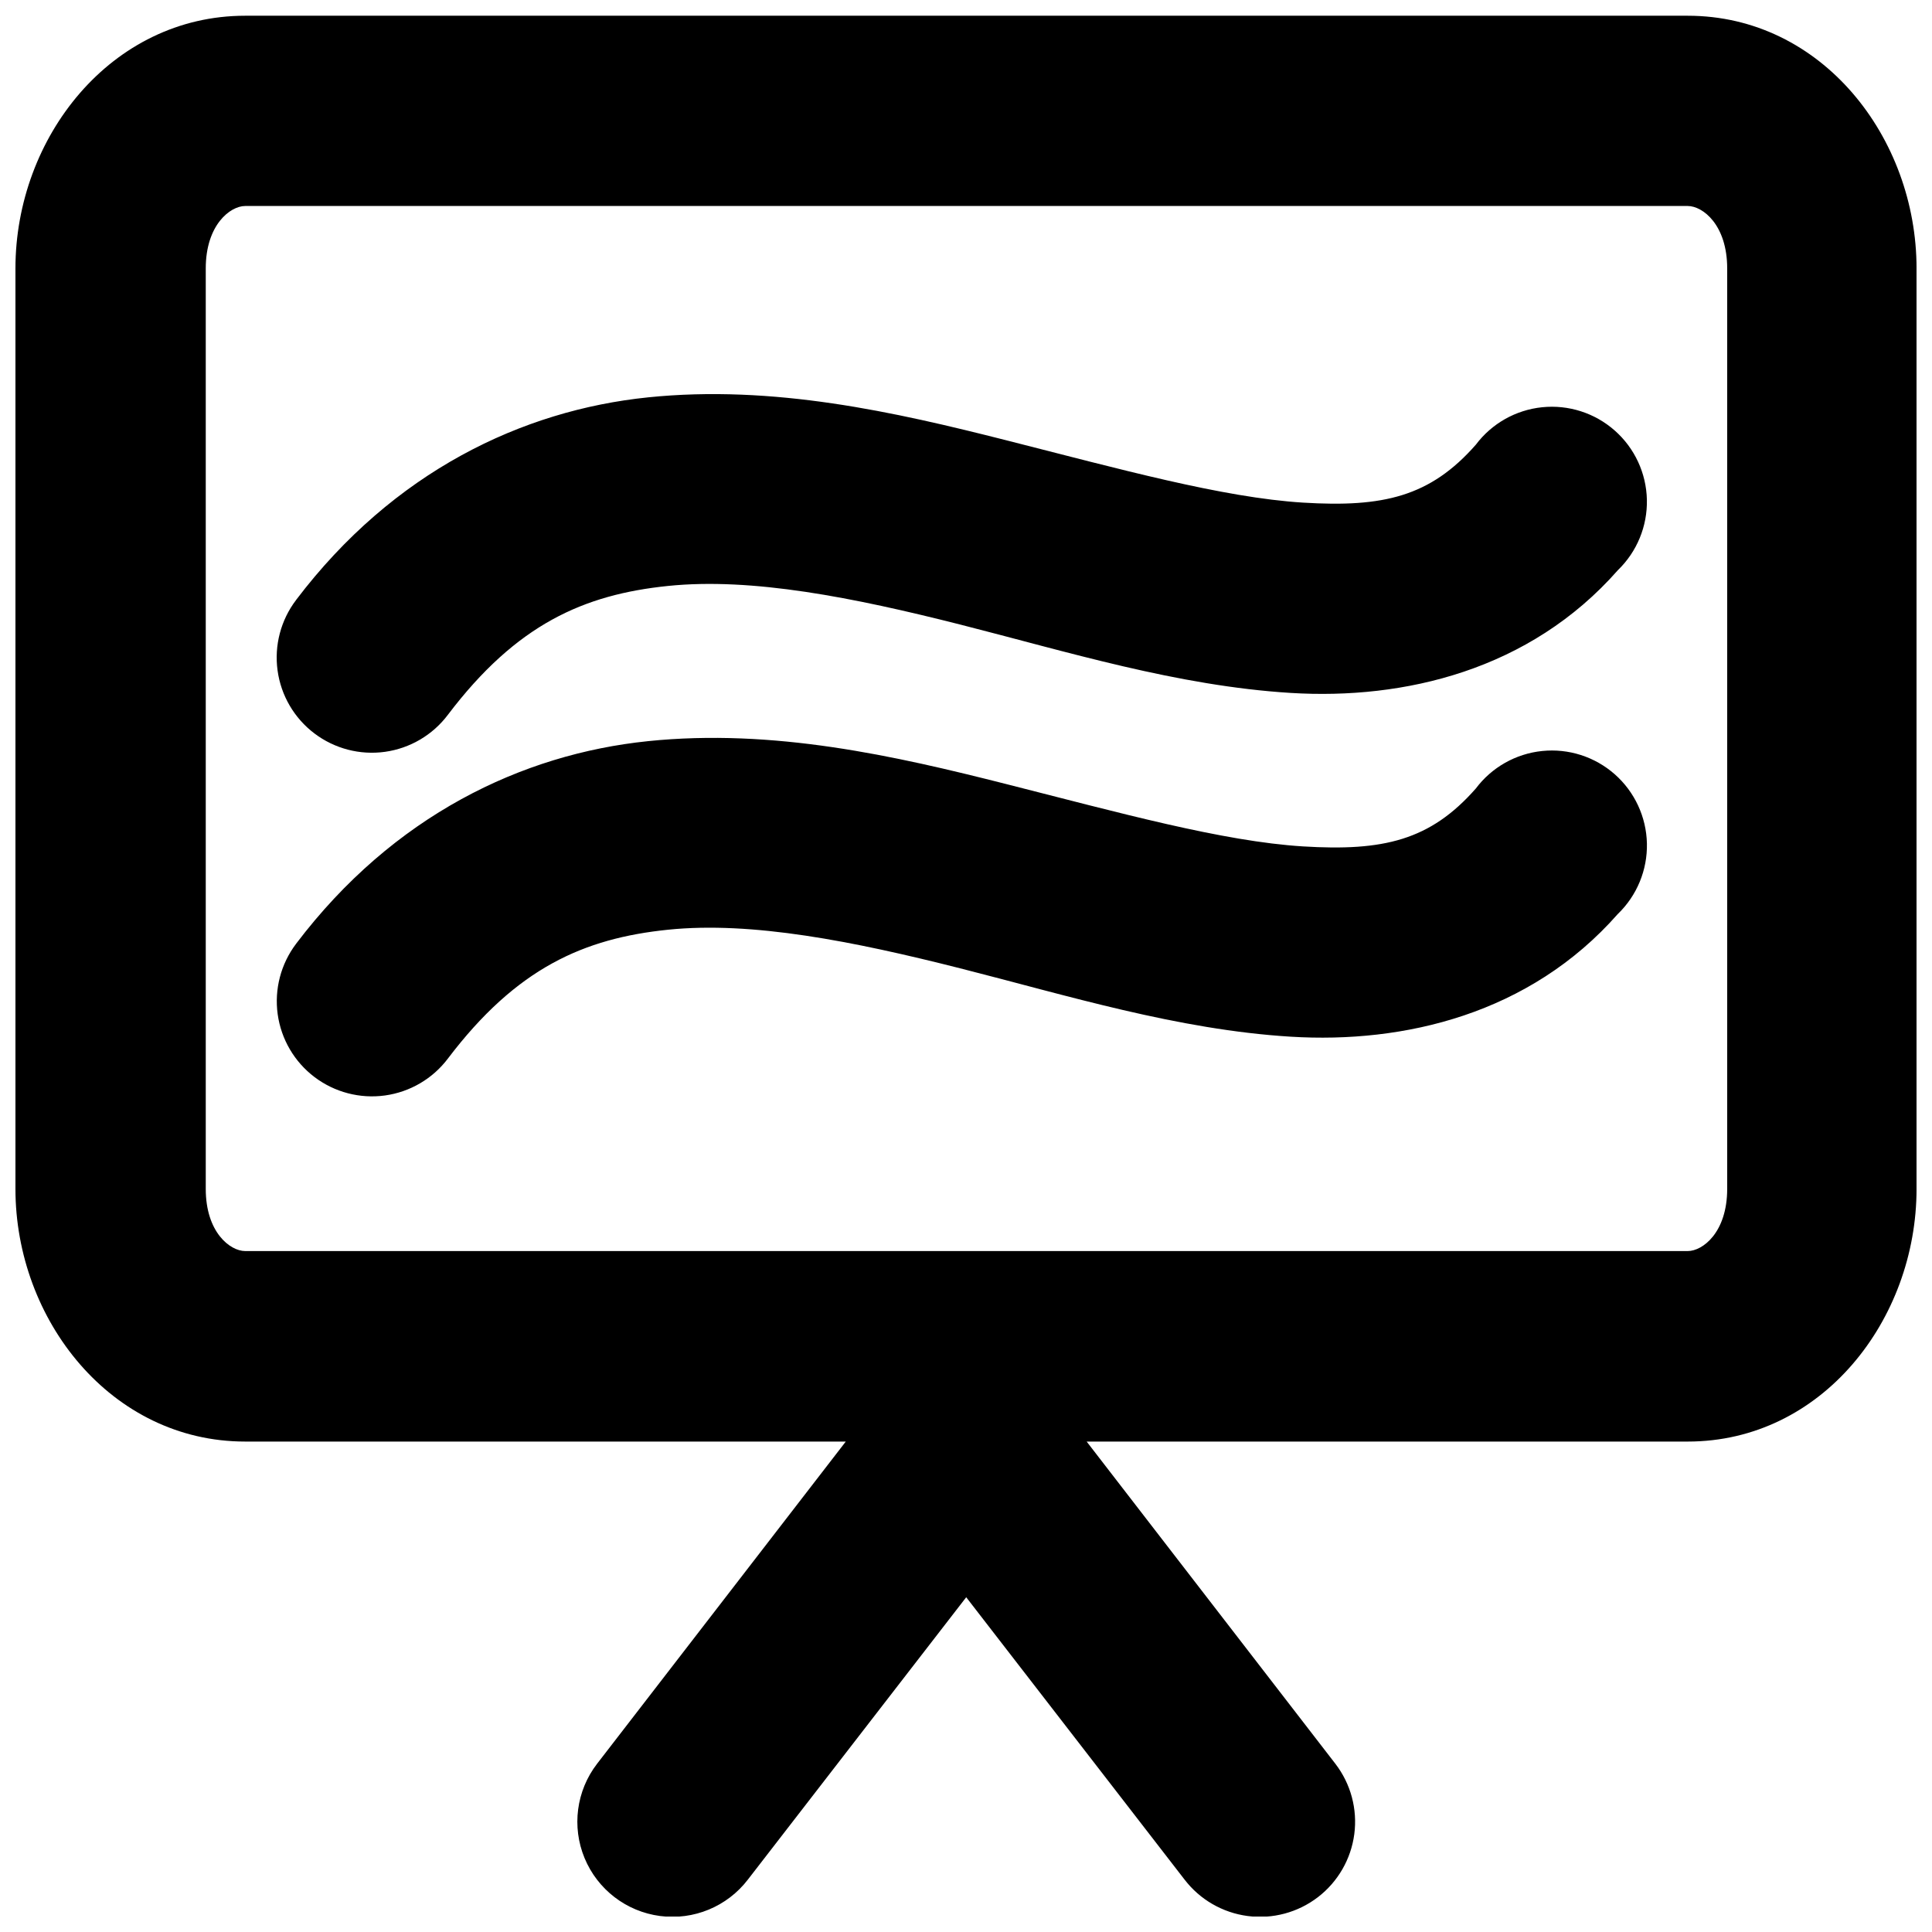 <?xml version="1.0" encoding="UTF-8"?>
<!-- Uploaded to: SVG Repo, www.svgrepo.com, Generator: SVG Repo Mixer Tools -->
<svg width="800px" height="800px" version="1.1" viewBox="144 144 512 512" xmlns="http://www.w3.org/2000/svg">
 <defs>
  <clipPath id="a">
   <path d="m148.09 148.09h503.81v503.81h-503.81z"/>
  </clipPath>
 </defs>
 <g clip-path="url(#a)">
  <path d="m208.98 148.17c-35.582 0-60.887 32.301-60.887 66.965v243.93c0 34.664 25.305 66.965 60.887 66.965h159.16l-65.926 85.41c-5.484 7.141-6.738 16.66-3.297 24.977 3.445 8.316 11.062 14.168 19.988 15.344s17.801-2.496 23.281-9.637l57.871-74.836 57.871 74.836h0.004c4.066 5.301 10.078 8.77 16.703 9.641s13.328-0.926 18.629-4.996c5.301-4.07 8.766-10.078 9.637-16.703s-0.926-13.324-4.996-18.625l-65.93-85.41h159.29c35.578 0 60.641-32.297 60.641-66.965v-243.93c0-34.66-25.059-66.965-60.641-66.965zm0 50.422h382.29c3.973 0 10.453 5 10.453 16.543v243.93c0 11.531-6.484 16.48-10.453 16.48h-382.29c-3.973 0-10.453-4.938-10.453-16.48v-243.93c0-11.531 6.484-16.543 10.453-16.543z"/>
 </g>
 <path d="m315.68 249.31c-33.293 3.426-67.441 19.672-93.211 53.684l0.004 0.004c-4.059 5.328-5.824 12.055-4.914 18.688 0.906 6.637 4.418 12.637 9.762 16.68 5.34 4.043 12.066 5.797 18.703 4.875 6.633-0.926 12.629-4.449 16.66-9.797 18.238-24.078 36.094-31.875 58.344-34.164 22.246-2.285 49.074 3.047 77.402 10.223 28.328 7.188 57.621 16.281 87.629 18.129 30.012 1.844 63.328-5.961 86.699-32.535l0.004-0.004c5.055-4.883 7.836-11.656 7.68-18.68-0.16-7.027-3.246-13.668-8.516-18.316-5.269-4.652-12.242-6.891-19.234-6.176-6.992 0.715-13.367 4.316-17.586 9.938-12.113 13.773-24.52 16.648-45.789 15.34-21.273-1.309-48.926-8.984-78.566-16.5-29.641-7.519-61.773-14.812-95.07-11.391z"/>
 <path d="m315.68 340.42c-33.293 3.426-67.441 19.672-93.211 53.684h0.004c-4.039 5.332-5.797 12.051-4.883 18.676 0.918 6.625 4.426 12.617 9.758 16.652 5.336 4.039 12.055 5.793 18.68 4.879 6.629-0.918 12.617-4.426 16.656-9.762 18.238-24.078 36.094-31.875 58.344-34.164 22.246-2.285 49.074 3.047 77.402 10.223s57.621 16.281 87.629 18.125c30.012 1.844 63.328-5.961 86.699-32.539l0.004 0.004c5.055-4.883 7.844-11.656 7.688-18.684-0.16-7.027-3.246-13.668-8.516-18.32-5.273-4.652-12.246-6.891-19.242-6.172-6.992 0.715-13.367 4.32-17.586 9.945-12.113 13.773-24.52 16.645-45.789 15.34-21.273-1.309-48.926-8.984-78.566-16.5-29.641-7.519-61.773-14.816-95.07-11.391z"/>
</svg>